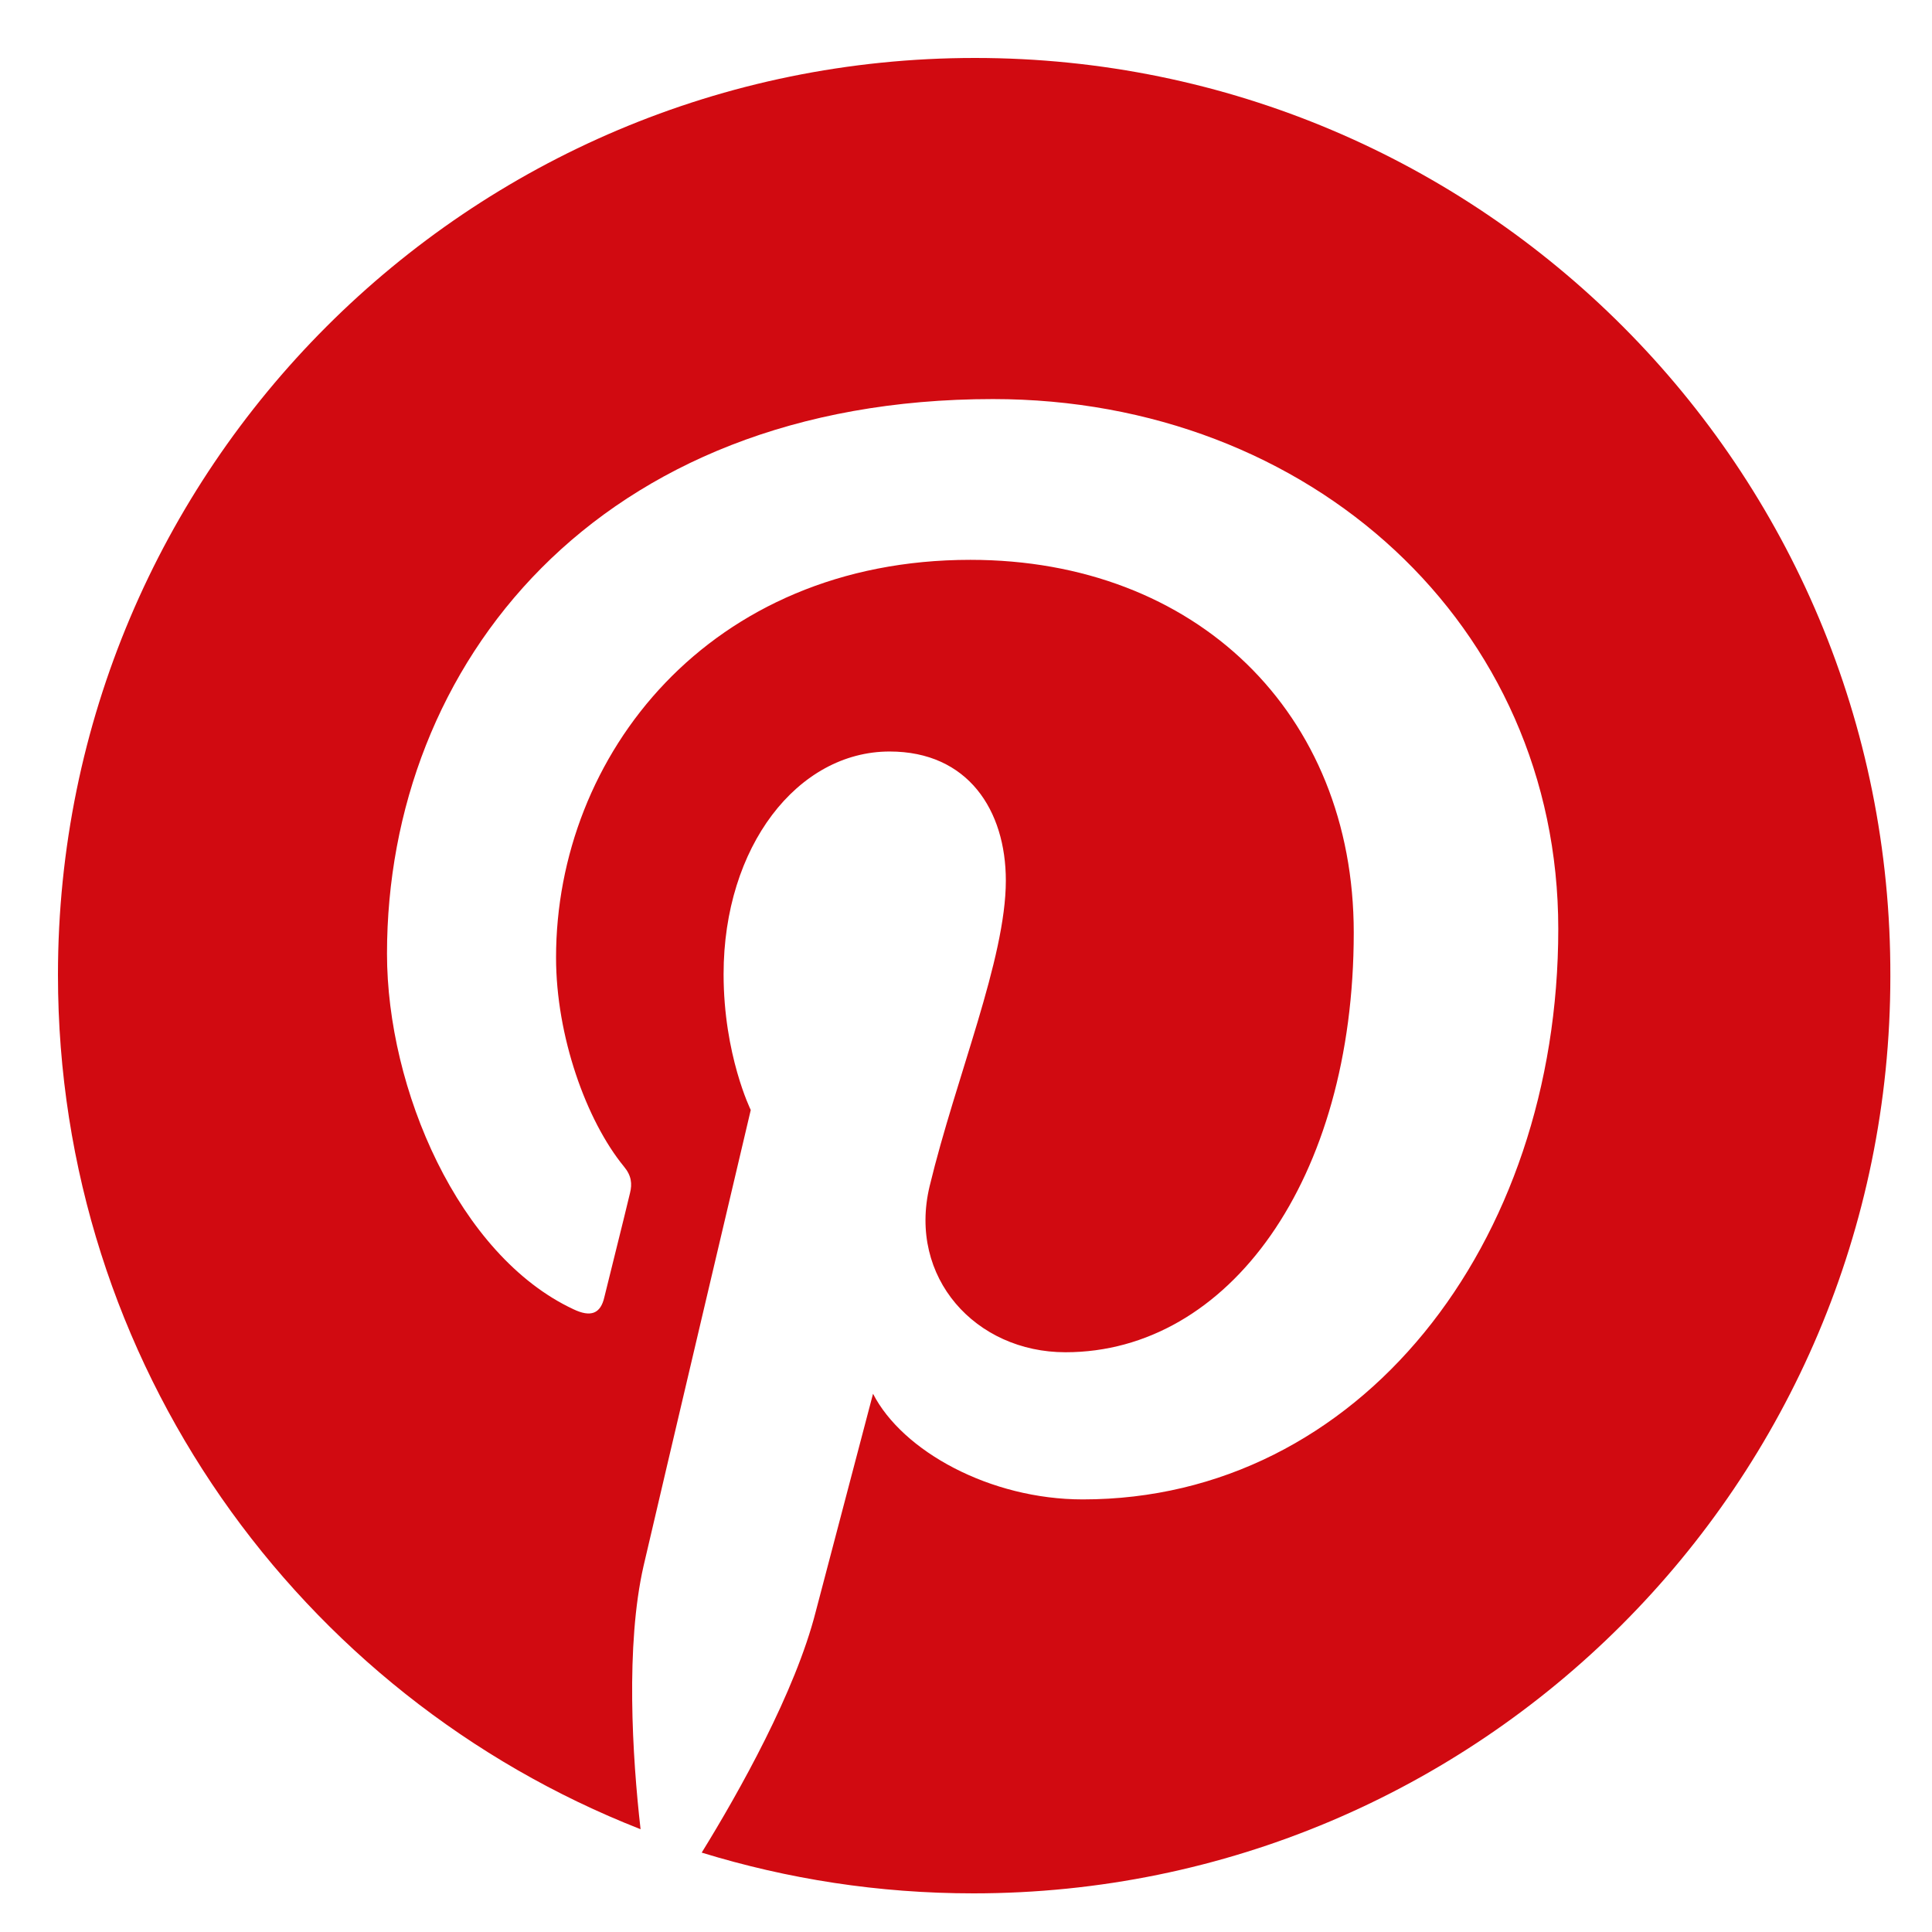 <svg width="100" height="100" viewBox="0 0 100 100" fill="none" xmlns="http://www.w3.org/2000/svg">
	<path d="M50.461 3C24.25 3 3 24.25 3 50.461C3 70.578 15.5 87.766 33.156 94.68C32.727 90.93 32.375 85.148 33.312 81.047C34.172 77.336 38.859 57.453 38.859 57.453C38.859 57.453 37.453 54.602 37.453 50.422C37.453 43.82 41.281 38.898 46.047 38.898C50.109 38.898 52.062 41.945 52.062 45.578C52.062 49.641 49.484 55.734 48.117 61.398C46.984 66.125 50.5 69.992 55.148 69.992C63.586 69.992 70.07 61.086 70.07 48.273C70.07 36.906 61.906 28.977 50.227 28.977C36.711 28.977 28.781 39.094 28.781 49.562C28.781 53.625 30.344 58 32.297 60.383C32.688 60.852 32.727 61.281 32.609 61.75C32.258 63.234 31.438 66.477 31.281 67.141C31.086 68 30.578 68.195 29.68 67.766C23.742 64.992 20.031 56.359 20.031 49.367C20.031 34.406 30.891 20.656 51.398 20.656C67.844 20.656 80.656 32.375 80.656 48.078C80.656 64.445 70.344 77.609 56.047 77.609C51.242 77.609 46.711 75.109 45.188 72.141C45.188 72.141 42.805 81.203 42.219 83.43C41.164 87.57 38.273 92.727 36.32 95.891C40.773 97.258 45.461 98 50.383 98C76.594 98 97.844 76.75 97.844 50.539C97.922 24.25 76.672 3 50.461 3Z"
		  fill="#d10a11"/>
</svg>
